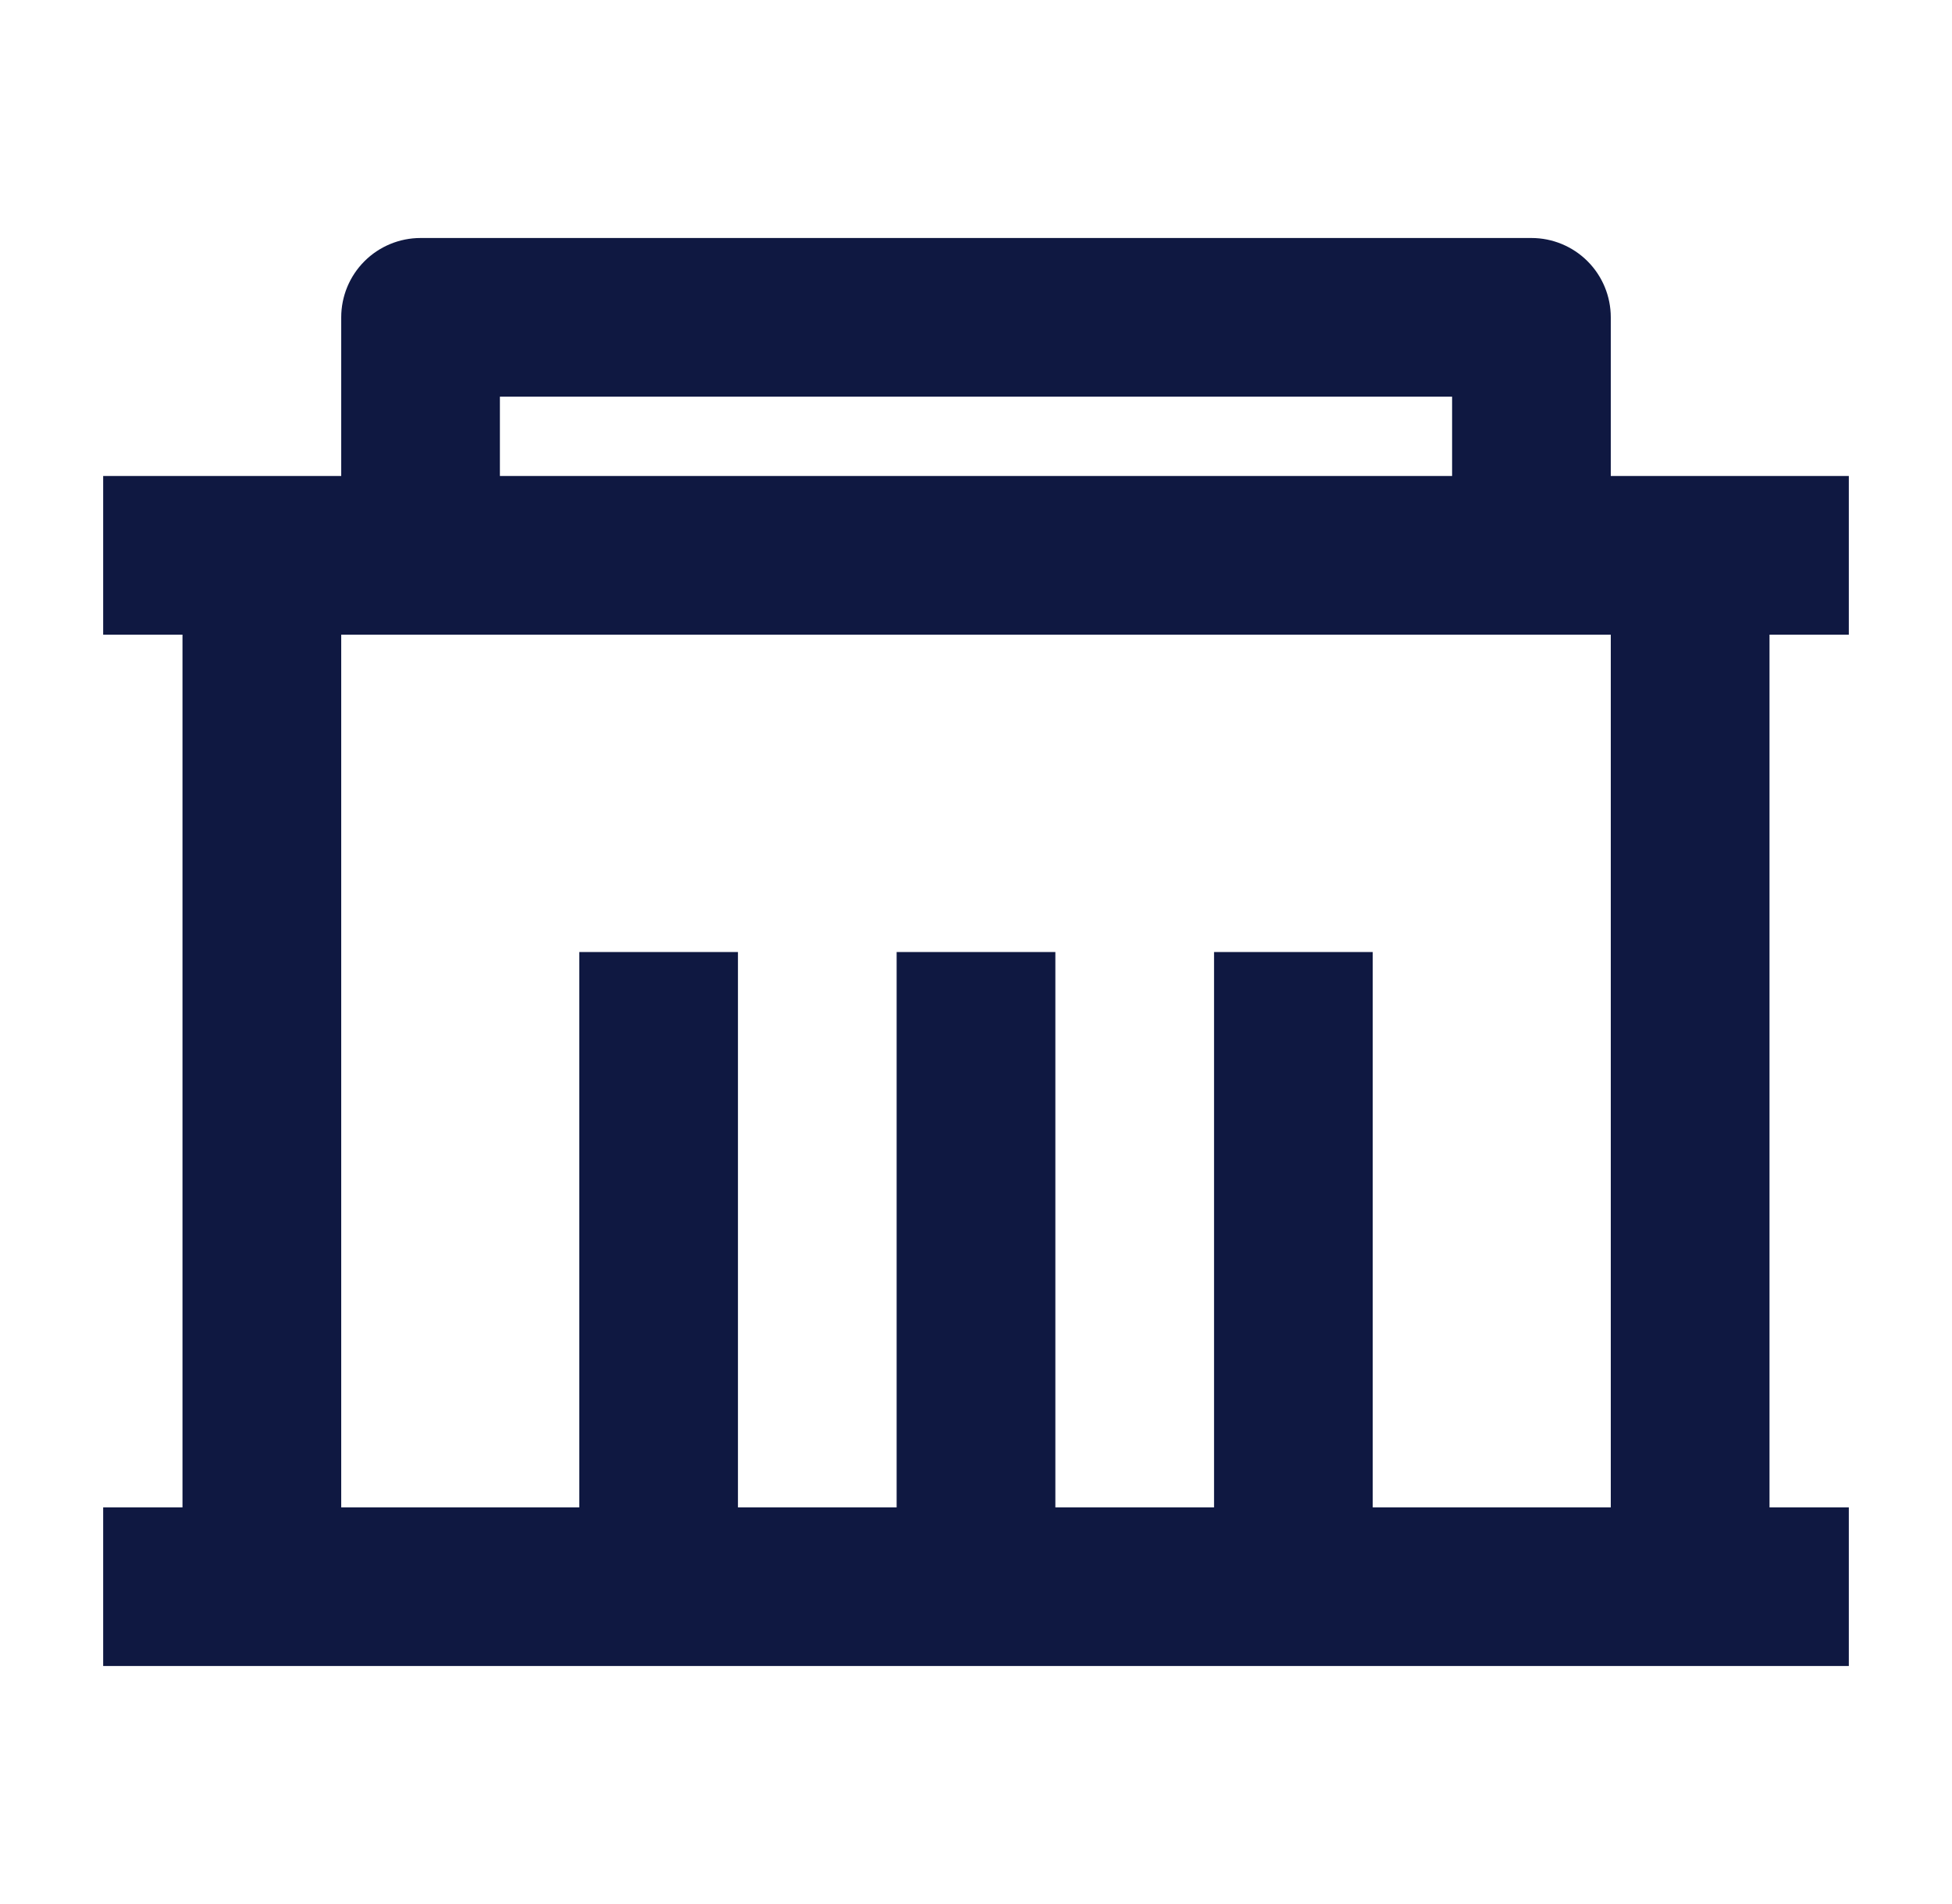 <svg width="41" height="40" viewBox="0 0 41 40" fill="none" xmlns="http://www.w3.org/2000/svg">
<g clip-path="url(#clip0_34_1955)">
<path d="M33.833 10H38.833V13.333H37.167V31.667H38.833V35H2.167V31.667H3.833V13.333H2.167V10H7.167V6.667C7.167 6.225 7.342 5.801 7.655 5.488C7.967 5.176 8.391 5 8.833 5H32.167C32.609 5 33.033 5.176 33.345 5.488C33.658 5.801 33.833 6.225 33.833 6.667V10ZM33.833 13.333H7.167V31.667H12.167V20H15.5V31.667H18.833V20H22.167V31.667H25.5V20H28.833V31.667H33.833V13.333ZM10.5 8.333V10H30.5V8.333H10.5Z" fill="#0F1841"/>
</g>
<defs>
<clipPath id="clip0_34_1955">
<rect width="40" height="40" fill="white" transform="translate(0.5)"/>
</clipPath>
</defs>
</svg>

